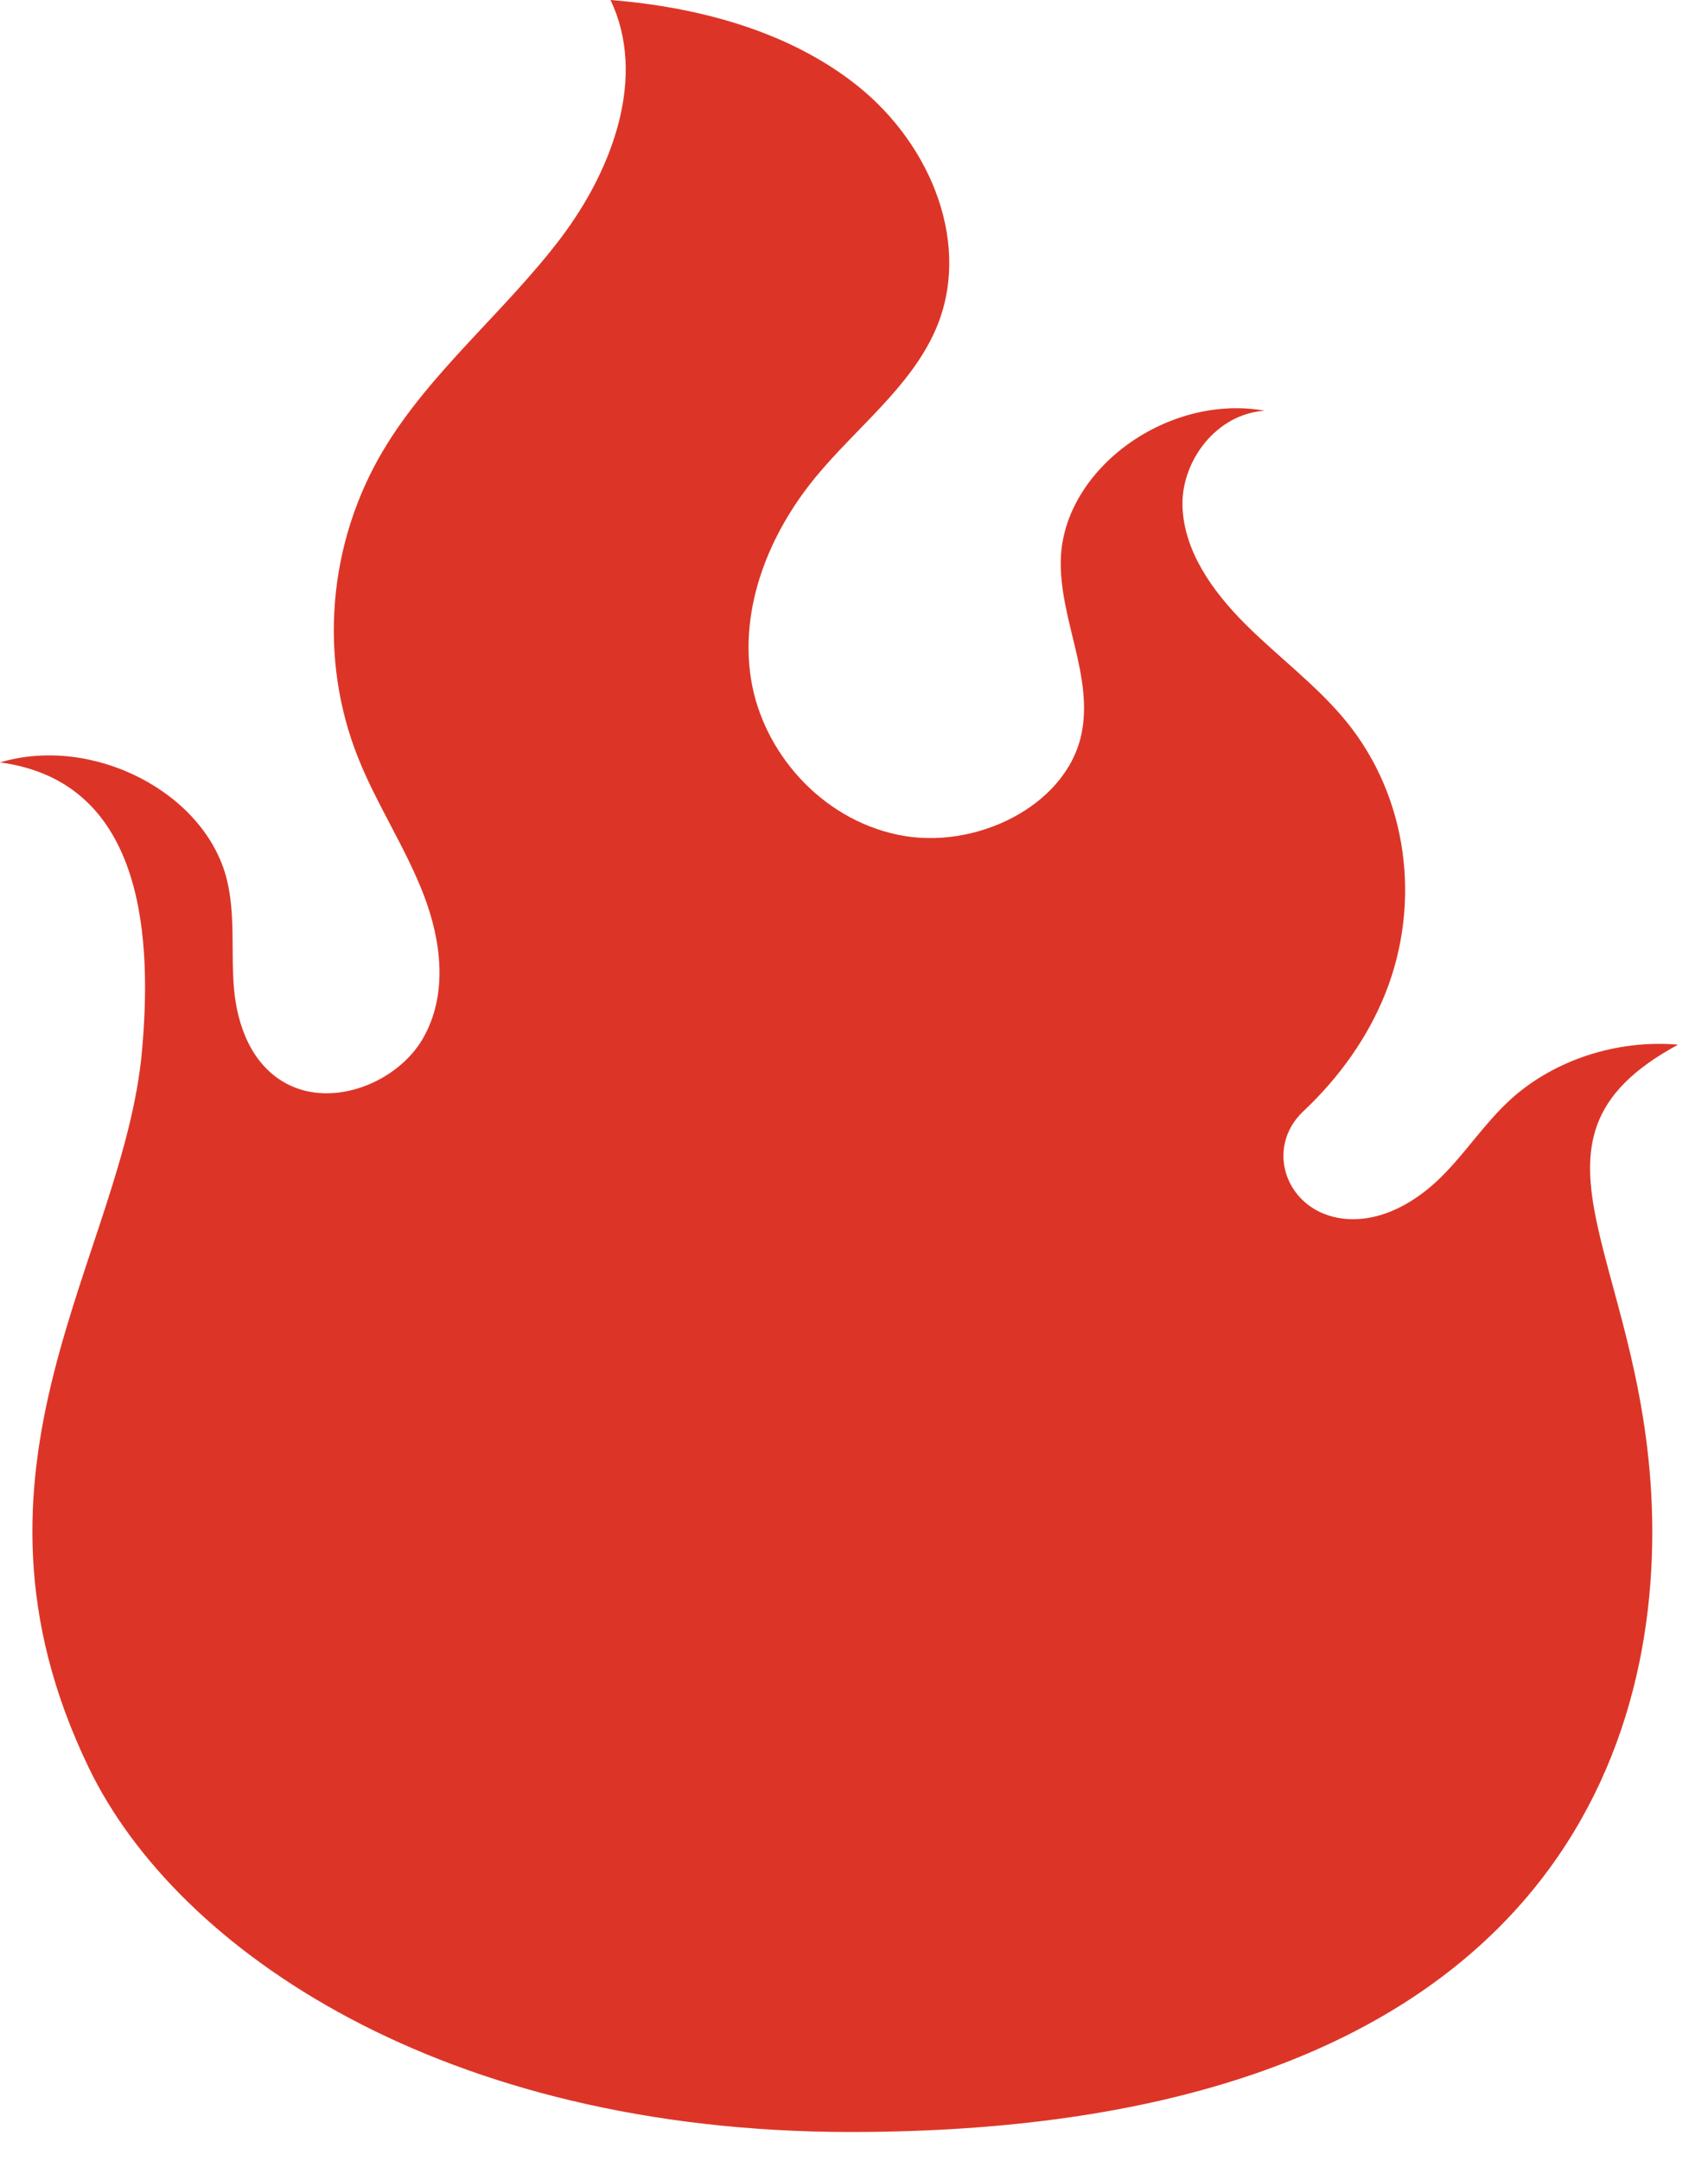 <svg xmlns="http://www.w3.org/2000/svg" width="34" height="43" viewBox="0 0 34 43" fill="none"><path d="M1.769 35.181C-1.137 29.167 2.466 24.999 2.828 20.898C3.012 18.802 2.942 15.563 0 15.172C1.852 14.618 4.09 15.774 4.516 17.505C4.691 18.216 4.594 18.958 4.659 19.685C4.724 20.412 5.01 21.193 5.701 21.563C6.633 22.063 7.925 21.532 8.423 20.658C8.921 19.784 8.787 18.716 8.427 17.788C8.067 16.86 7.499 16.008 7.13 15.083C6.338 13.103 6.524 10.818 7.627 8.965C8.556 7.403 10.062 6.194 11.168 4.731C12.211 3.35 12.875 1.51 12.153 0C13.941 0.143 15.727 0.636 17.069 1.707C18.557 2.896 19.356 4.905 18.617 6.577C18.119 7.706 17.038 8.52 16.237 9.493C15.289 10.645 14.72 12.109 14.953 13.531C15.186 14.954 16.326 16.285 17.866 16.61C19.407 16.936 21.209 16.043 21.522 14.633C21.781 13.471 21.077 12.302 21.117 11.117C21.179 9.328 23.245 7.829 25.175 8.173C24.203 8.238 23.514 9.183 23.539 10.07C23.564 10.957 24.129 11.759 24.785 12.415C25.442 13.072 26.21 13.637 26.793 14.349C28.038 15.87 28.289 17.979 27.58 19.762C27.23 20.642 26.662 21.439 25.946 22.113C25.153 22.859 25.611 24.124 26.744 24.251C26.762 24.253 26.779 24.255 26.797 24.256C27.523 24.314 28.202 23.906 28.694 23.417C29.186 22.928 29.558 22.344 30.074 21.875C30.936 21.093 32.191 20.683 33.404 20.789C29.789 22.743 32.891 25.112 32.891 30.489C32.891 36.006 29.6 42.426 16.936 42.426C8.811 42.426 3.521 38.809 1.769 35.181Z" fill="#DC3527"></path></svg>